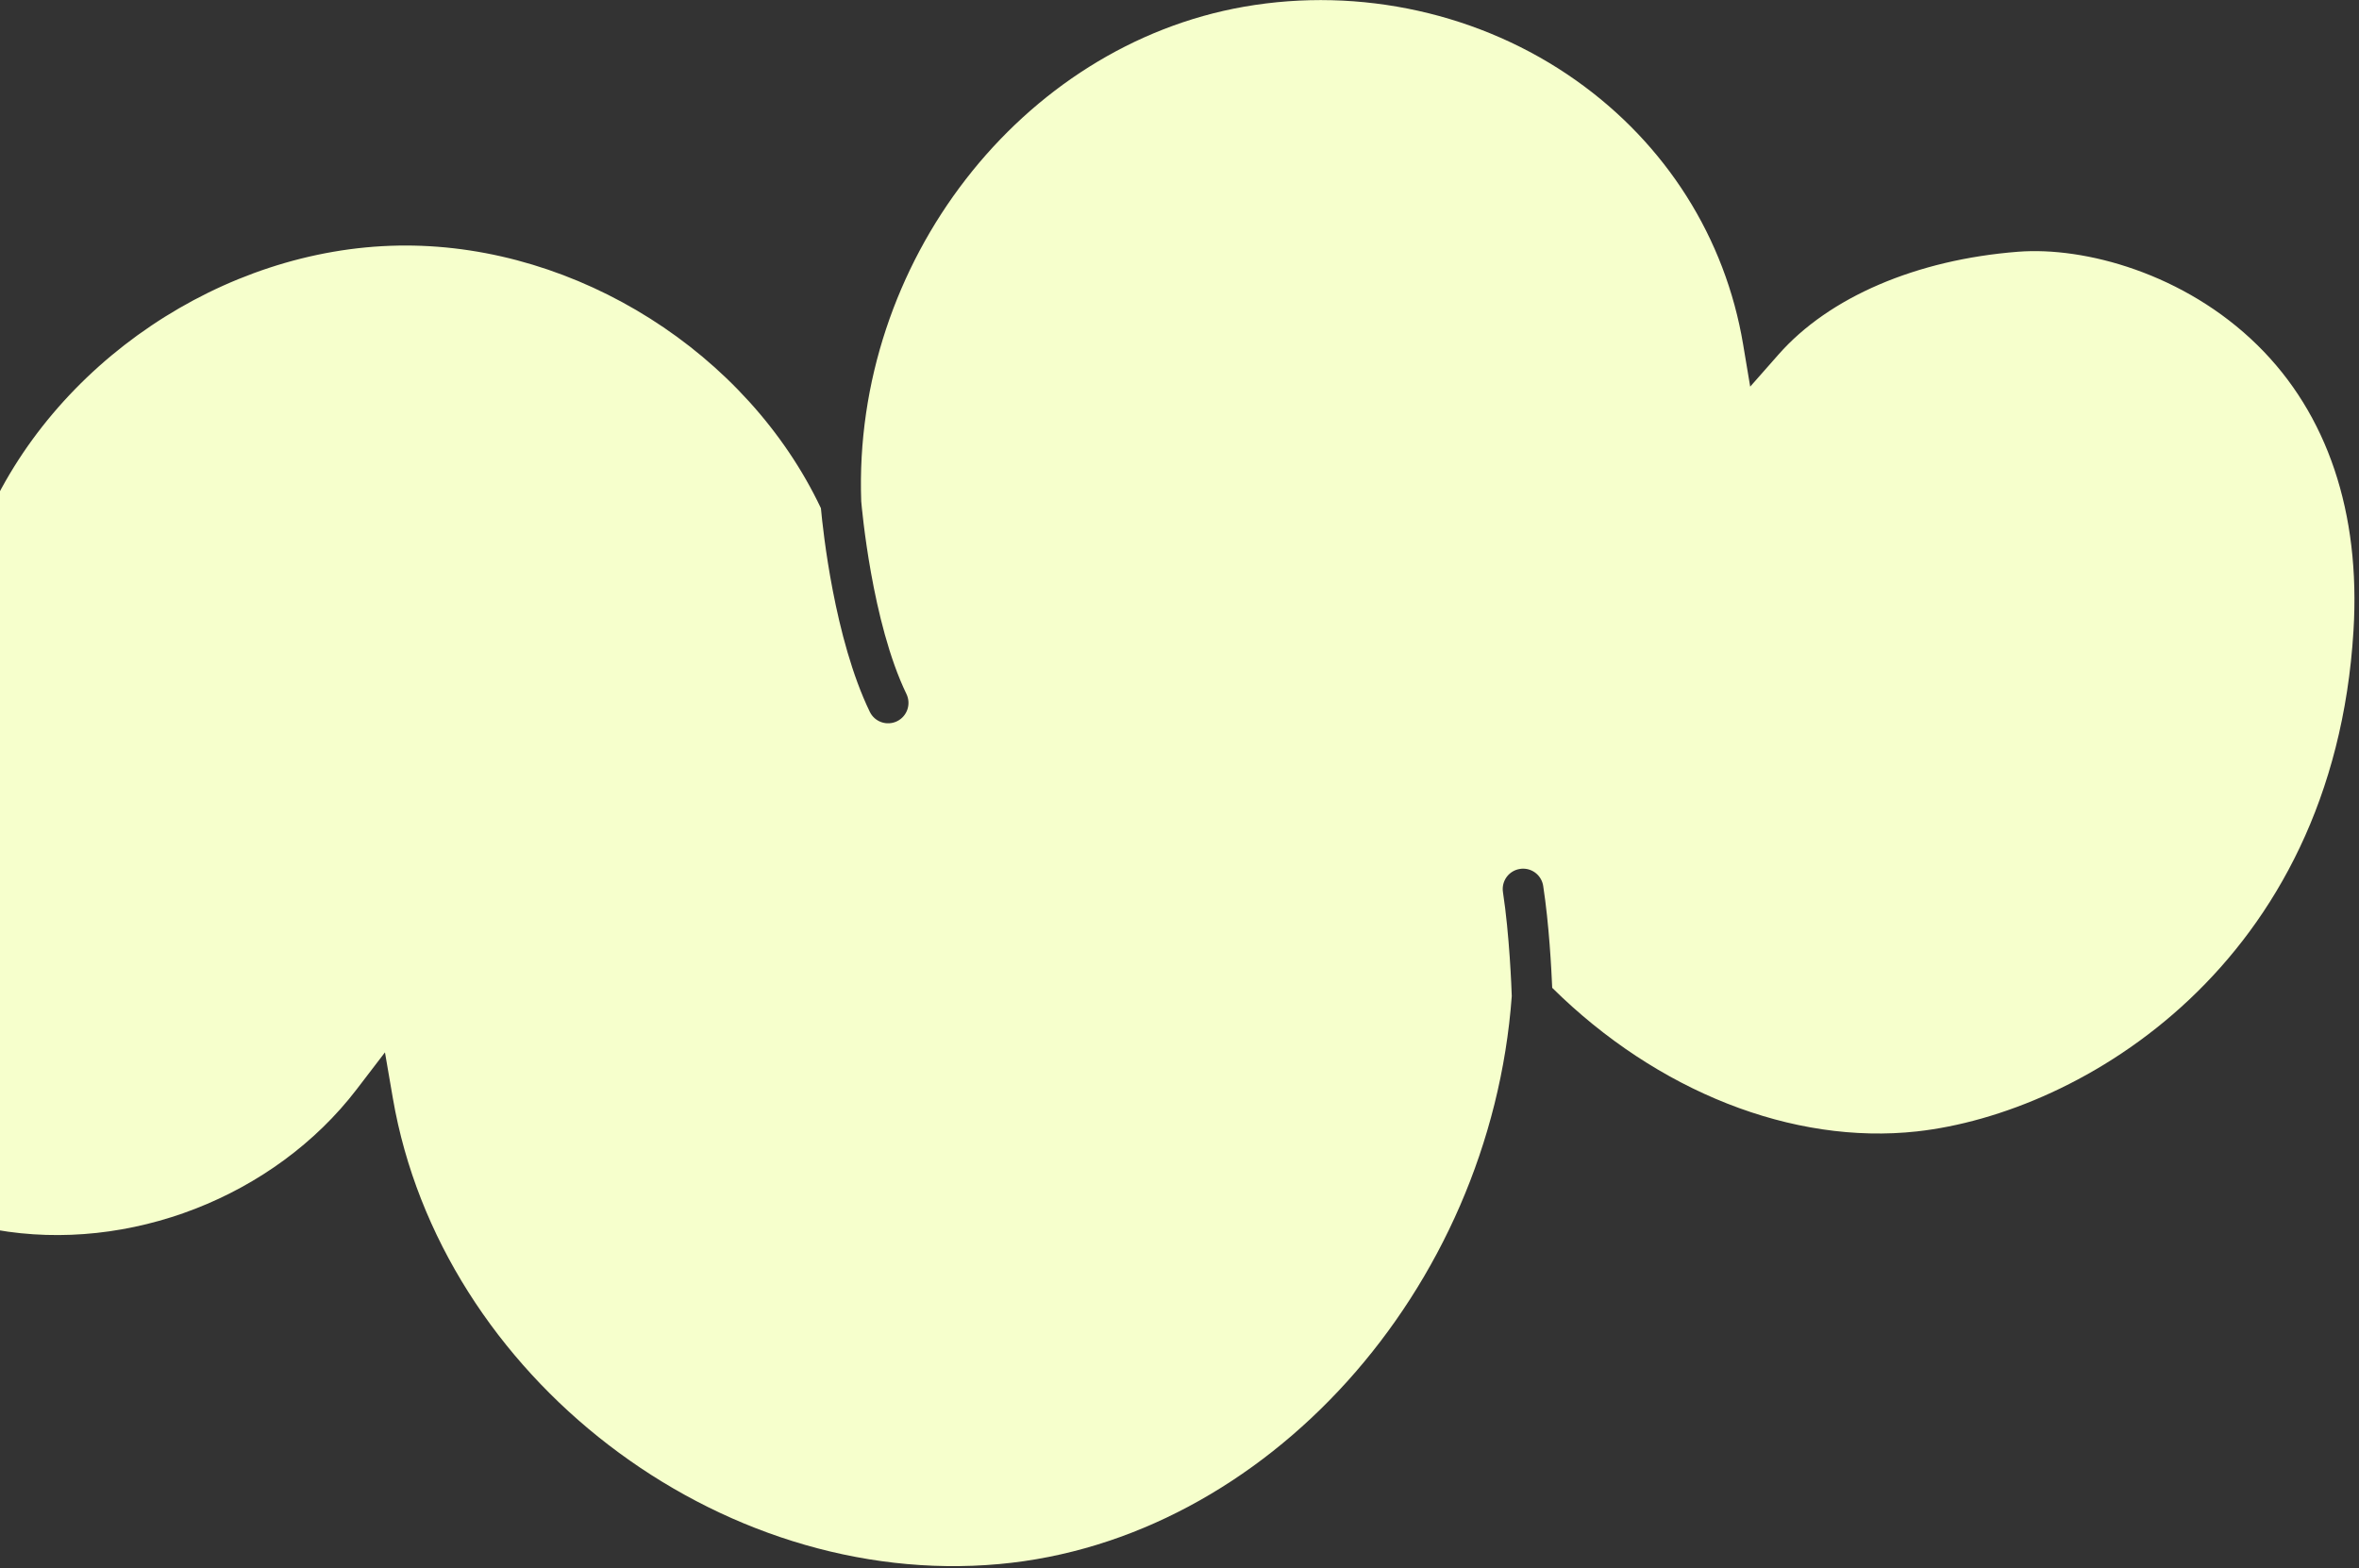 <svg width="364" height="242" viewBox="0 0 364 242" fill="none" xmlns="http://www.w3.org/2000/svg">
<rect x="0" y="0" width="364" height="242" fill="#333333" stroke="none"/>
<g clip-path="url(#clip0_1338_4051)">
<path d="M-164.52 215.38C-116.43 221.56 -66.86 192.96 -51.56 150.27C-51.2 148.92 -47.83 136.2 -47.39 129.13C-47.29 127.46 -45.91 126.18 -44.26 126.18C-44.2 126.18 -44.13 126.18 -44.07 126.18C-42.34 126.29 -41.02 127.77 -41.13 129.51C-41.55 136.49 -44.41 147.77 -45.29 151.1C-38.82 170.68 -21.01 186.18 -0.69 189.78C19.9 193.44 42.31 184.73 55.03 168.12L59.4 162.41L60.62 169.5C68 212.39 110.82 245.32 154.18 241.38C195.23 237.66 229.95 199.17 233.27 153.73C233.23 152.44 232.91 144.21 231.91 137.68C231.65 135.96 232.82 134.36 234.54 134.1C234.7 134.07 234.86 134.06 235.02 134.06C236.55 134.06 237.88 135.17 238.12 136.73C239.03 142.65 239.39 149.62 239.51 152.45C255.68 168.44 276.63 176.72 295.78 174.61C321.14 171.81 360.02 148.92 363.15 97.34C364.26 79.12 359.13 63.88 348.33 53.27C337.06 42.19 321.67 38.05 311.4 38.85C295.71 40.07 282.23 45.85 274.43 54.71L270.06 59.67L268.97 53.16C266.22 36.7 257.06 22.23 243.19 12.41C228.56 2.05 209.9 -2.09 192 1.03C157.53 7.06 131.57 40.59 132.89 77.37C132.97 78.26 134.52 96.06 139.87 107.11C140.62 108.68 139.97 110.55 138.41 111.31C136.84 112.07 134.96 111.41 134.21 109.85C128.75 98.56 126.98 81.83 126.67 78.43C115.29 54.42 89.12 37.89 62.56 37.89C62.2 37.89 61.84 37.89 61.49 37.9C34.39 38.36 8.08 56.09 -2.51 81.04L-5.38 87.8L-8.28 81.06C-19.96 53.99 -51.35 32.86 -79.85 32.86H-80.11C-115.61 33.02 -134.87 62.01 -135.25 62.6C-135.39 62.83 -145.65 79.48 -148.55 96.22C-148.84 97.93 -150.47 99.08 -152.18 98.78C-153.89 98.48 -155.04 96.86 -154.74 95.15C-152.08 79.79 -143.99 65.08 -141.39 60.64C-144.2 53.72 -159.41 21.06 -198.02 13.58C-231.94 7 -267.72 25.56 -279.51 55.79C-288.24 78.18 -288.18 118.24 -267.4 153.25C-253.06 177.41 -223.58 207.8 -164.53 215.38H-164.52Z" fill="#F6FFCC"/>
</g>
<defs>
<clipPath id="clip0_1338_4051">
<rect width="648.3" height="241.7" fill="white" transform="matrix(-1 0 0 -1 363.3 241.7)"/>
</clipPath>
</defs>
</svg>
